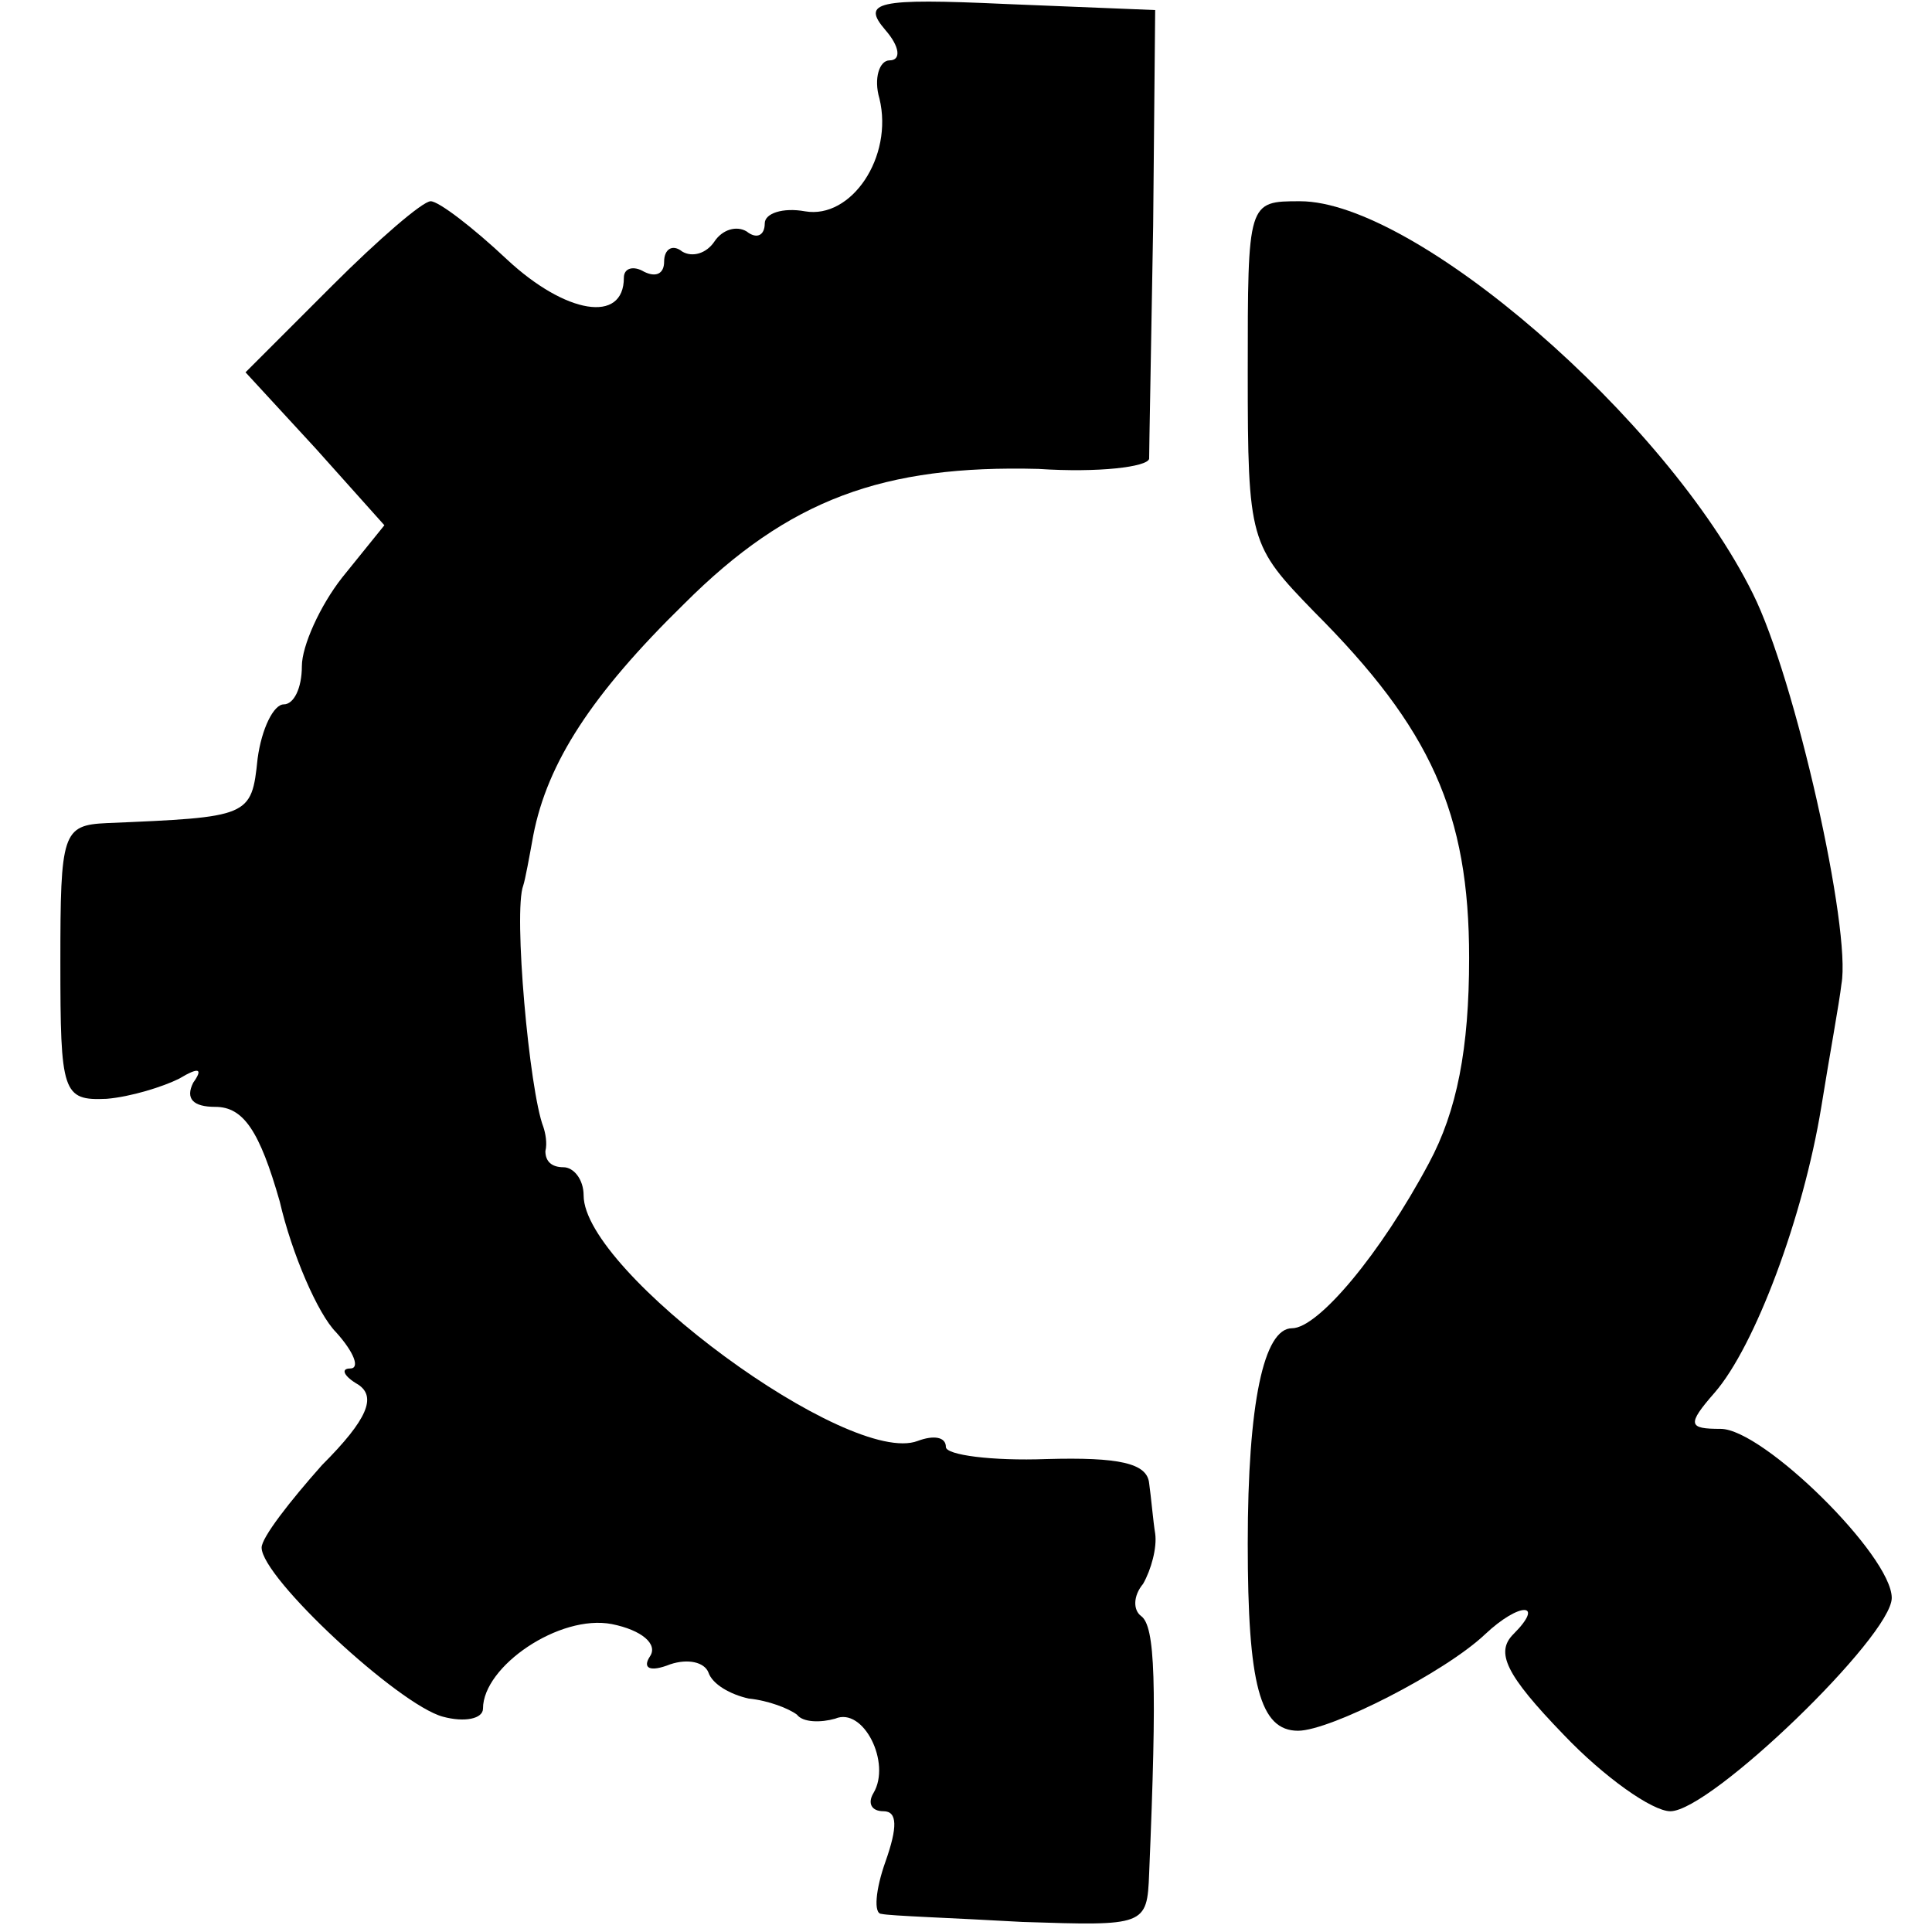<?xml version="1.0" standalone="no"?>
<!DOCTYPE svg PUBLIC "-//W3C//DTD SVG 20010904//EN"
 "http://www.w3.org/TR/2001/REC-SVG-20010904/DTD/svg10.dtd">
<svg version="1.0" xmlns="http://www.w3.org/2000/svg"
 width="96pt" height="96pt" viewBox="0 0 96 96"
 preserveAspectRatio="xMidYMid meet">
<g transform="translate(0,96) scale(0.1,-0.1)"
fill="#000000" stroke="none">
<path d="M440 945 c7 -8 8 -15 2 -15 -5 0 -8 -9 -5 -19 7 -29 -14 -60 -37 -56
-11 2 -20 -1 -20 -6 0 -6 -4 -8 -9 -4 -5 3 -12 1 -16 -5 -4 -6 -11 -8 -16 -5
-5 4 -9 1 -9 -5 0 -6 -4 -8 -10 -5 -5 3 -10 2 -10 -3 0 -23 -29 -18 -58 9 -17
16 -34 29 -38 29 -4 0 -26 -19 -49 -42 l-43 -43 35 -38 34 -38 -21 -26 c-11
-14 -20 -34 -20 -44 0 -11 -4 -19 -9 -19 -5 0 -11 -12 -13 -27 -3 -29 -4 -29
-75 -32 -22 -1 -23 -5 -23 -69 0 -65 1 -69 23 -68 12 1 28 6 36 10 10 6 12 5
7 -2 -4 -8 0 -12 11 -12 14 0 22 -12 32 -47 6 -26 19 -56 28 -65 9 -10 12 -18
7 -18 -5 0 -3 -4 4 -8 9 -6 5 -17 -18 -40 -16 -18 -30 -36 -30 -41 0 -15 68
-78 90 -84 11 -3 20 -1 20 4 0 21 38 47 64 42 15 -3 23 -10 19 -16 -4 -6 0 -8
10 -4 9 3 17 1 19 -4 2 -6 11 -11 20 -13 10 -1 20 -5 24 -8 3 -4 12 -4 19 -2
14 6 28 -22 19 -37 -3 -5 -1 -9 5 -9 7 0 7 -8 1 -25 -5 -14 -6 -26 -2 -26 4
-1 35 -2 70 -4 61 -2 62 -2 63 24 4 95 3 123 -4 128 -4 3 -4 10 1 16 4 7 7 18
6 25 -1 6 -2 18 -3 25 -1 10 -15 13 -51 12 -27 -1 -50 2 -50 6 0 5 -6 6 -14 3
-34 -13 -166 84 -166 122 0 8 -5 14 -10 14 -6 0 -9 3 -9 8 1 4 0 9 -1 12 -7
18 -15 107 -10 120 1 3 3 14 5 25 7 36 29 70 75 115 52 52 99 69 176 67 30 -2
54 1 55 5 0 5 1 56 2 116 l1 107 -74 3 c-65 3 -72 1 -60 -13z"/>
<path d="M620 775 c0 -84 1 -86 33 -119 58 -58 77 -100 77 -172 0 -45 -6 -76
-20 -102 -24 -45 -55 -82 -68 -82 -14 0 -22 -37 -22 -107 0 -70 6 -93 25 -93
16 0 73 29 93 48 17 16 30 16 14 0 -9 -9 -4 -20 25 -50 20 -21 44 -38 53 -38
20 0 110 87 110 106 0 21 -64 84 -85 84 -16 0 -17 2 -3 18 20 23 44 87 53 142
4 25 9 52 10 61 5 27 -23 152 -44 194 -43 87 -168 195 -225 195 -26 0 -26 0
-26 -85z"/>
</g>
</svg>
